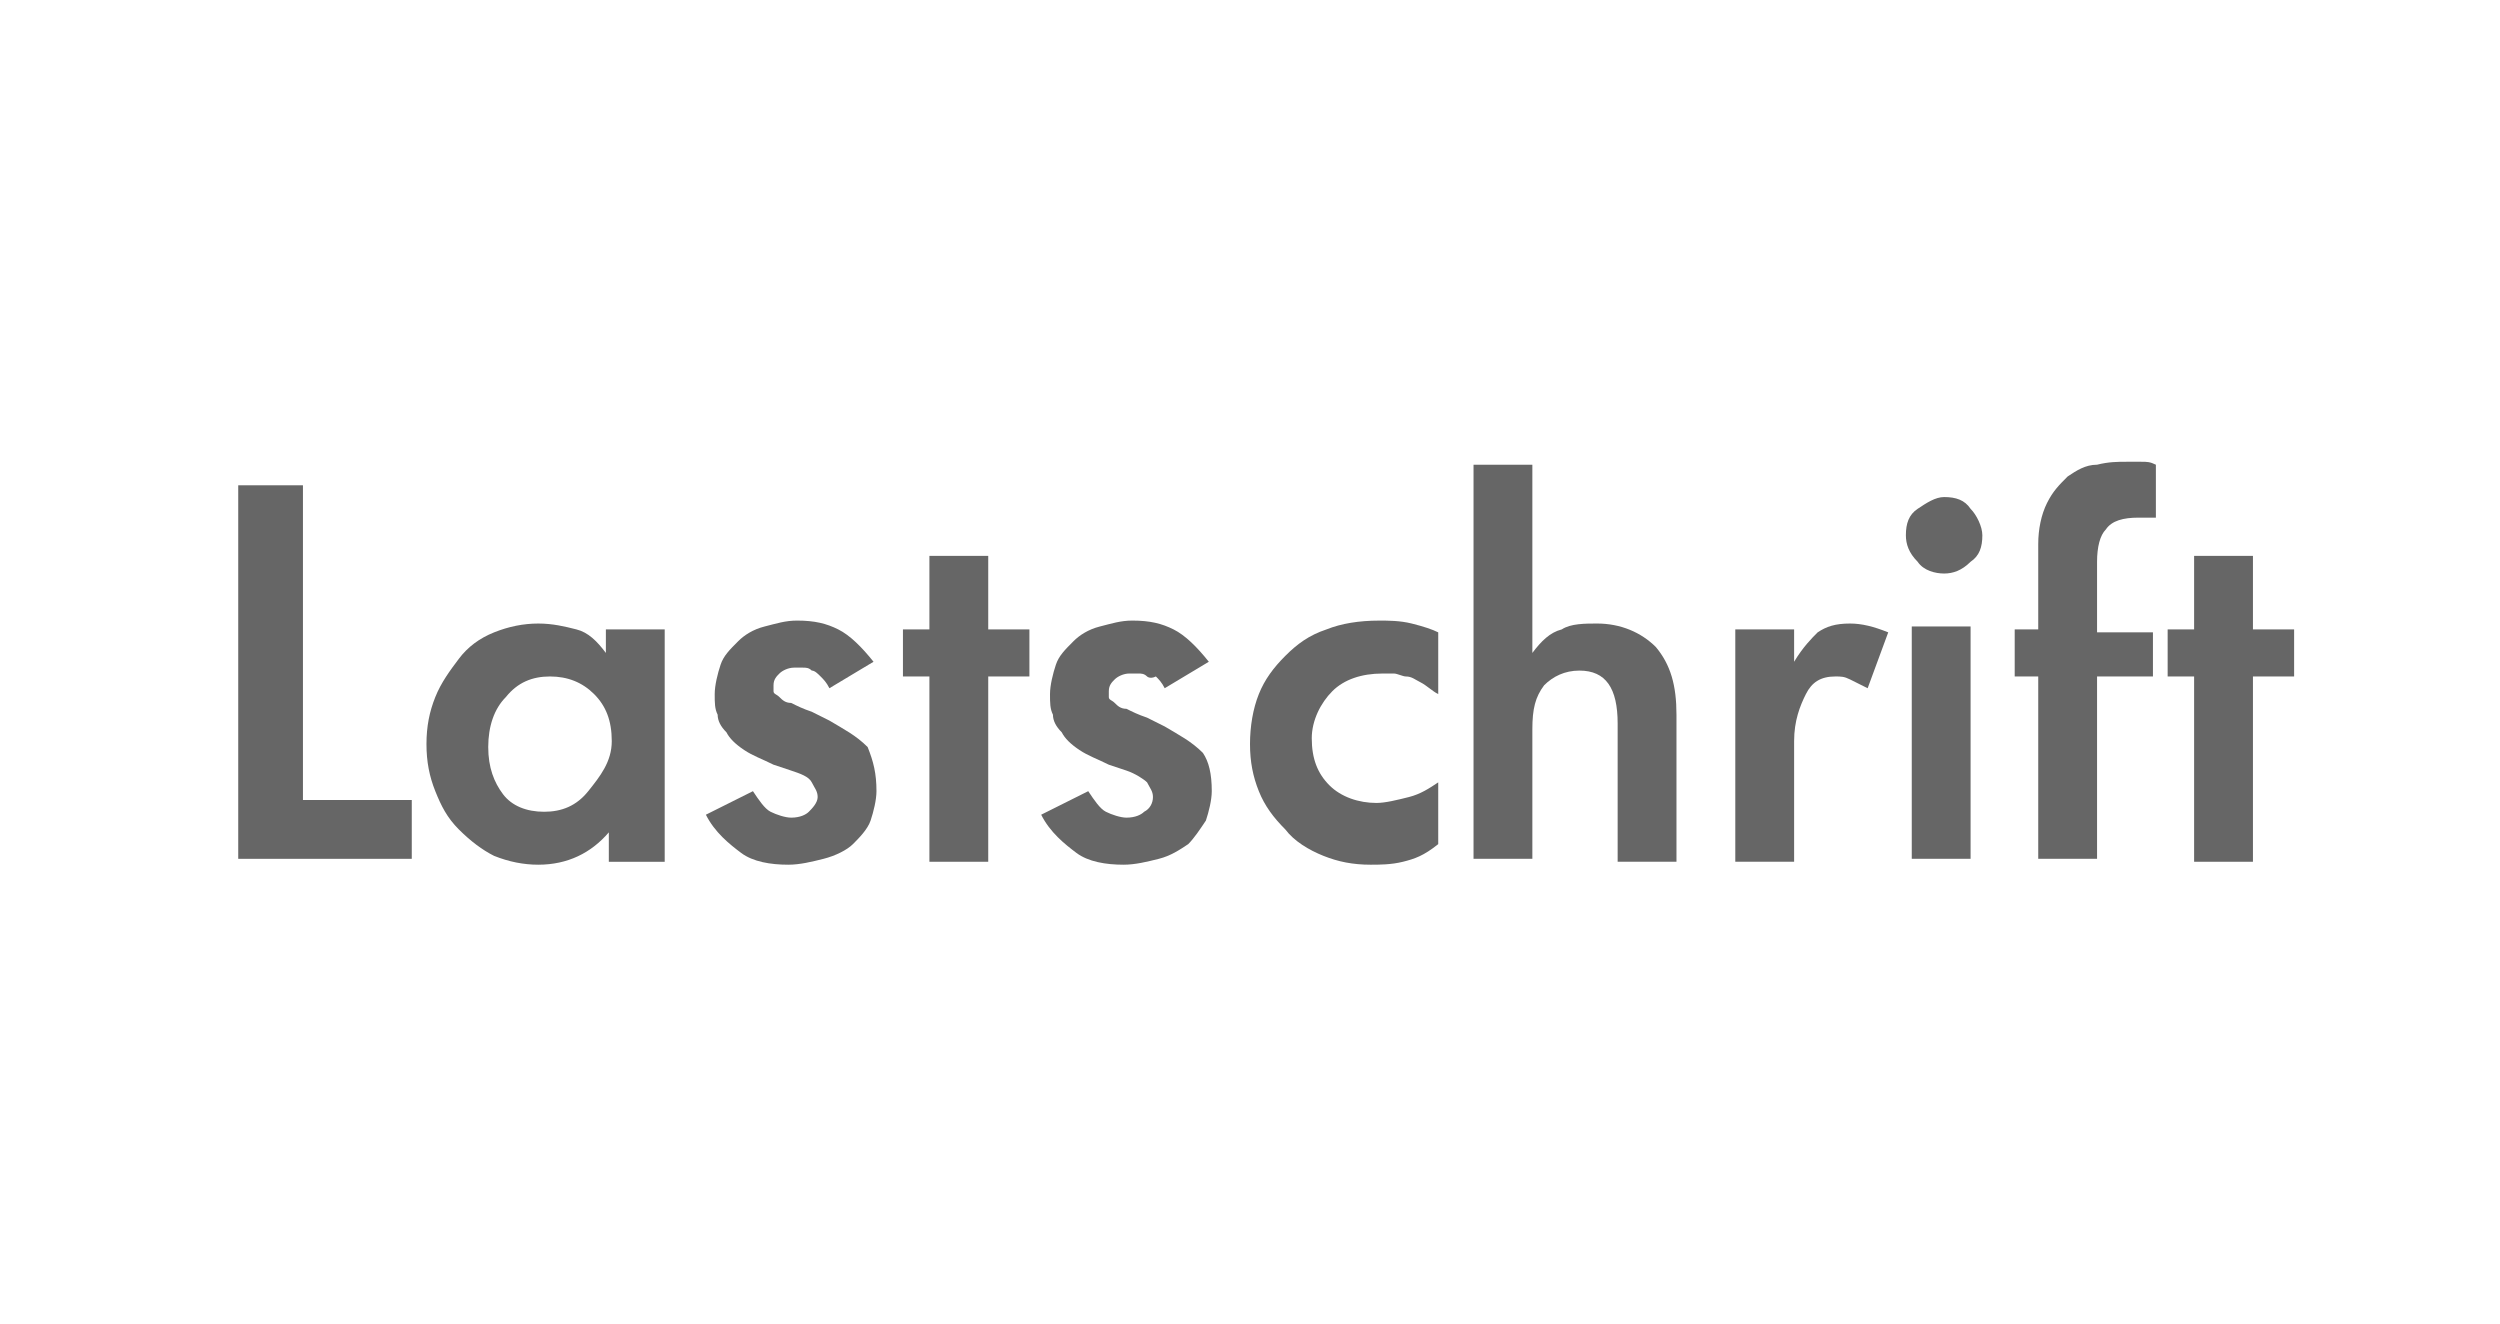 <?xml version="1.0" encoding="UTF-8"?>
<svg baseProfile="tiny" version="1.2" viewBox="0 0 85 45" xml:space="preserve" xmlns="http://www.w3.org/2000/svg">
<g fill="#666">
	<path d="M8.1,29.2V16.5h2.2v10.7h3.7v2H8.1z"/>
	<path d="m20.7 29.2v-0.9c-0.6 0.7-1.4 1.1-2.4 1.1-0.5 0-1-0.1-1.5-0.3-0.4-0.2-0.8-0.5-1.2-0.9s-0.6-0.8-0.8-1.3-0.3-1-0.3-1.6 0.1-1.1 0.3-1.6 0.5-0.9 0.8-1.3 0.7-0.7 1.2-0.9 1-0.3 1.5-0.3 0.9 0.1 1.3 0.2 0.7 0.4 1 0.8v-0.8h2v7.9h-1.9zm0.1-4c0-0.7-0.2-1.2-0.6-1.6s-0.9-0.6-1.5-0.6-1.1 0.2-1.5 0.7c-0.4 0.4-0.6 1-0.6 1.7s0.2 1.2 0.5 1.6 0.8 0.6 1.4 0.6 1.1-0.2 1.5-0.7 0.8-1 0.8-1.7z"/>
	<path d="m29.8 26.9c0 0.3-0.1 0.7-0.2 1s-0.4 0.6-0.6 0.8-0.6 0.4-1 0.5-0.8 0.2-1.2 0.2c-0.6 0-1.2-0.1-1.6-0.4s-0.9-0.7-1.2-1.3l1.6-0.8c0.2 0.3 0.4 0.6 0.6 0.7s0.5 0.2 0.7 0.2c0.3 0 0.5-0.1 0.6-0.2s0.3-0.3 0.3-0.5-0.1-0.3-0.2-0.5-0.4-0.3-0.7-0.4l-0.6-0.2c-0.4-0.2-0.7-0.3-1-0.5s-0.5-0.4-0.6-0.6c-0.2-0.2-0.3-0.4-0.3-0.6-0.1-0.2-0.1-0.4-0.1-0.7s0.1-0.7 0.2-1 0.3-0.5 0.6-0.8c0.2-0.2 0.5-0.4 0.9-0.5s0.7-0.2 1.1-0.2c0.6 0 1 0.1 1.4 0.3s0.8 0.6 1.2 1.1l-1.5 0.9c-0.1-0.2-0.2-0.3-0.3-0.4s-0.2-0.2-0.3-0.2c-0.1-0.1-0.2-0.1-0.3-0.1s-0.2 0-0.3 0c-0.2 0-0.4 0.1-0.5 0.2s-0.2 0.2-0.2 0.4v0.2c0 0.1 0.1 0.1 0.2 0.2s0.2 0.2 0.4 0.2c0.2 0.1 0.4 0.2 0.7 0.3l0.6 0.3c0.5 0.3 0.9 0.5 1.3 0.9 0.2 0.5 0.3 0.9 0.3 1.5z"/>
	<path d="M33.6,23v6.3h-2V23h-0.9v-1.6h0.9v-2.5h2v2.5H35V23H33.6z"/>
	<path d="m41.2 26.9c0 0.3-0.1 0.7-0.2 1-0.2 0.3-0.4 0.6-0.6 0.8-0.3 0.2-0.6 0.4-1 0.5s-0.8 0.2-1.2 0.2c-0.6 0-1.2-0.1-1.6-0.4s-0.9-0.7-1.2-1.3l1.6-0.8c0.2 0.3 0.4 0.6 0.6 0.7s0.5 0.2 0.7 0.2c0.3 0 0.5-0.1 0.6-0.2 0.2-0.1 0.3-0.3 0.3-0.5s-0.1-0.3-0.2-0.5c-0.1-0.1-0.4-0.3-0.7-0.4l-0.6-0.2c-0.4-0.2-0.7-0.3-1-0.5s-0.5-0.4-0.6-0.6c-0.2-0.2-0.3-0.4-0.3-0.6-0.1-0.2-0.1-0.4-0.1-0.7s0.1-0.7 0.2-1 0.3-0.5 0.6-0.8c0.2-0.2 0.5-0.4 0.9-0.5s0.7-0.2 1.1-0.2c0.6 0 1 0.1 1.4 0.3s0.8 0.6 1.2 1.1l-1.5 0.9c-0.1-0.2-0.2-0.3-0.3-0.4-0.2 0.1-0.3 0-0.3 0-0.1-0.1-0.2-0.1-0.3-0.1s-0.2 0-0.3 0c-0.2 0-0.4 0.1-0.5 0.2s-0.2 0.2-0.2 0.4v0.2c0 0.1 0.1 0.1 0.2 0.2s0.2 0.2 0.4 0.2c0.2 0.1 0.4 0.2 0.7 0.3l0.6 0.3c0.5 0.3 0.9 0.5 1.3 0.9 0.2 0.3 0.3 0.7 0.3 1.3z"/>
	<path d="m47.7 29.3c-0.4 0.1-0.8 0.1-1.1 0.1-0.6 0-1.1-0.1-1.6-0.3s-1-0.5-1.3-0.9c-0.4-0.4-0.7-0.8-0.9-1.3s-0.3-1-0.3-1.6 0.1-1.2 0.3-1.7 0.5-0.9 0.9-1.3 0.8-0.7 1.4-0.9c0.5-0.2 1.1-0.3 1.8-0.3 0.3 0 0.7 0 1.1 0.1s0.7 0.2 0.9 0.3v2.1c-0.2-0.1-0.4-0.3-0.6-0.4s-0.3-0.2-0.5-0.2c-0.1 0-0.3-0.1-0.4-0.1h-0.4c-0.7 0-1.3 0.2-1.7 0.6s-0.7 1-0.7 1.6c0 0.7 0.2 1.2 0.6 1.6s1 0.6 1.6 0.6c0.3 0 0.7-0.1 1.1-0.2s0.7-0.3 1-0.5v2.1c-0.5 0.4-0.8 0.5-1.2 0.6z"/>
	<path d="m55 29.2v-4.6c0-1.2-0.4-1.8-1.3-1.8-0.5 0-0.9 0.2-1.2 0.5-0.3 0.4-0.4 0.8-0.4 1.5v4.4h-2v-13.4h2v6.4c0.3-0.4 0.6-0.7 1-0.8 0.3-0.2 0.8-0.2 1.2-0.2 0.8 0 1.5 0.3 2 0.8 0.5 0.6 0.7 1.3 0.7 2.3v5h-2z"/>
	<path d="m63.5 23.4l-0.6-0.3c-0.2-0.1-0.3-0.1-0.5-0.1-0.5 0-0.8 0.2-1 0.6s-0.4 0.9-0.4 1.6v4.1h-2v-7.9h2v1.1c0.3-0.5 0.6-0.8 0.8-1 0.3-0.2 0.6-0.3 1.1-0.3 0.4 0 0.8 0.1 1.3 0.3l-0.7 1.9z"/>
	<path d="m67.4 18.2c0 0.4-0.1 0.7-0.4 0.9-0.3 0.3-0.6 0.4-0.9 0.4s-0.7-0.1-0.9-0.4c-0.3-0.3-0.4-0.6-0.4-0.9 0-0.4 0.1-0.7 0.4-0.9s0.6-0.4 0.9-0.4c0.4 0 0.7 0.1 0.9 0.4 0.2 0.2 0.4 0.6 0.4 0.9zm-2.4 11v-7.9h2v7.9h-2z"/>
	<path d="m71.3 23v6.2h-2v-6.2h-0.8v-1.6h0.8v-2.9c0-0.5 0.1-1 0.3-1.4s0.4-0.6 0.7-0.9c0.3-0.2 0.6-0.4 1-0.4 0.4-0.1 0.7-0.1 1-0.1h0.5c0.2 0 0.3 0 0.5 0.1v1.8h-0.3-0.3c-0.5 0-0.9 0.1-1.1 0.4-0.2 0.2-0.3 0.6-0.3 1.1v2.4h1.9v1.5h-1.9z"/>
	<path d="M76.6,23v6.3h-2V23h-0.9v-1.6h0.9v-2.5h2v2.5H78V23H76.6z"/>
</g>
</svg>
